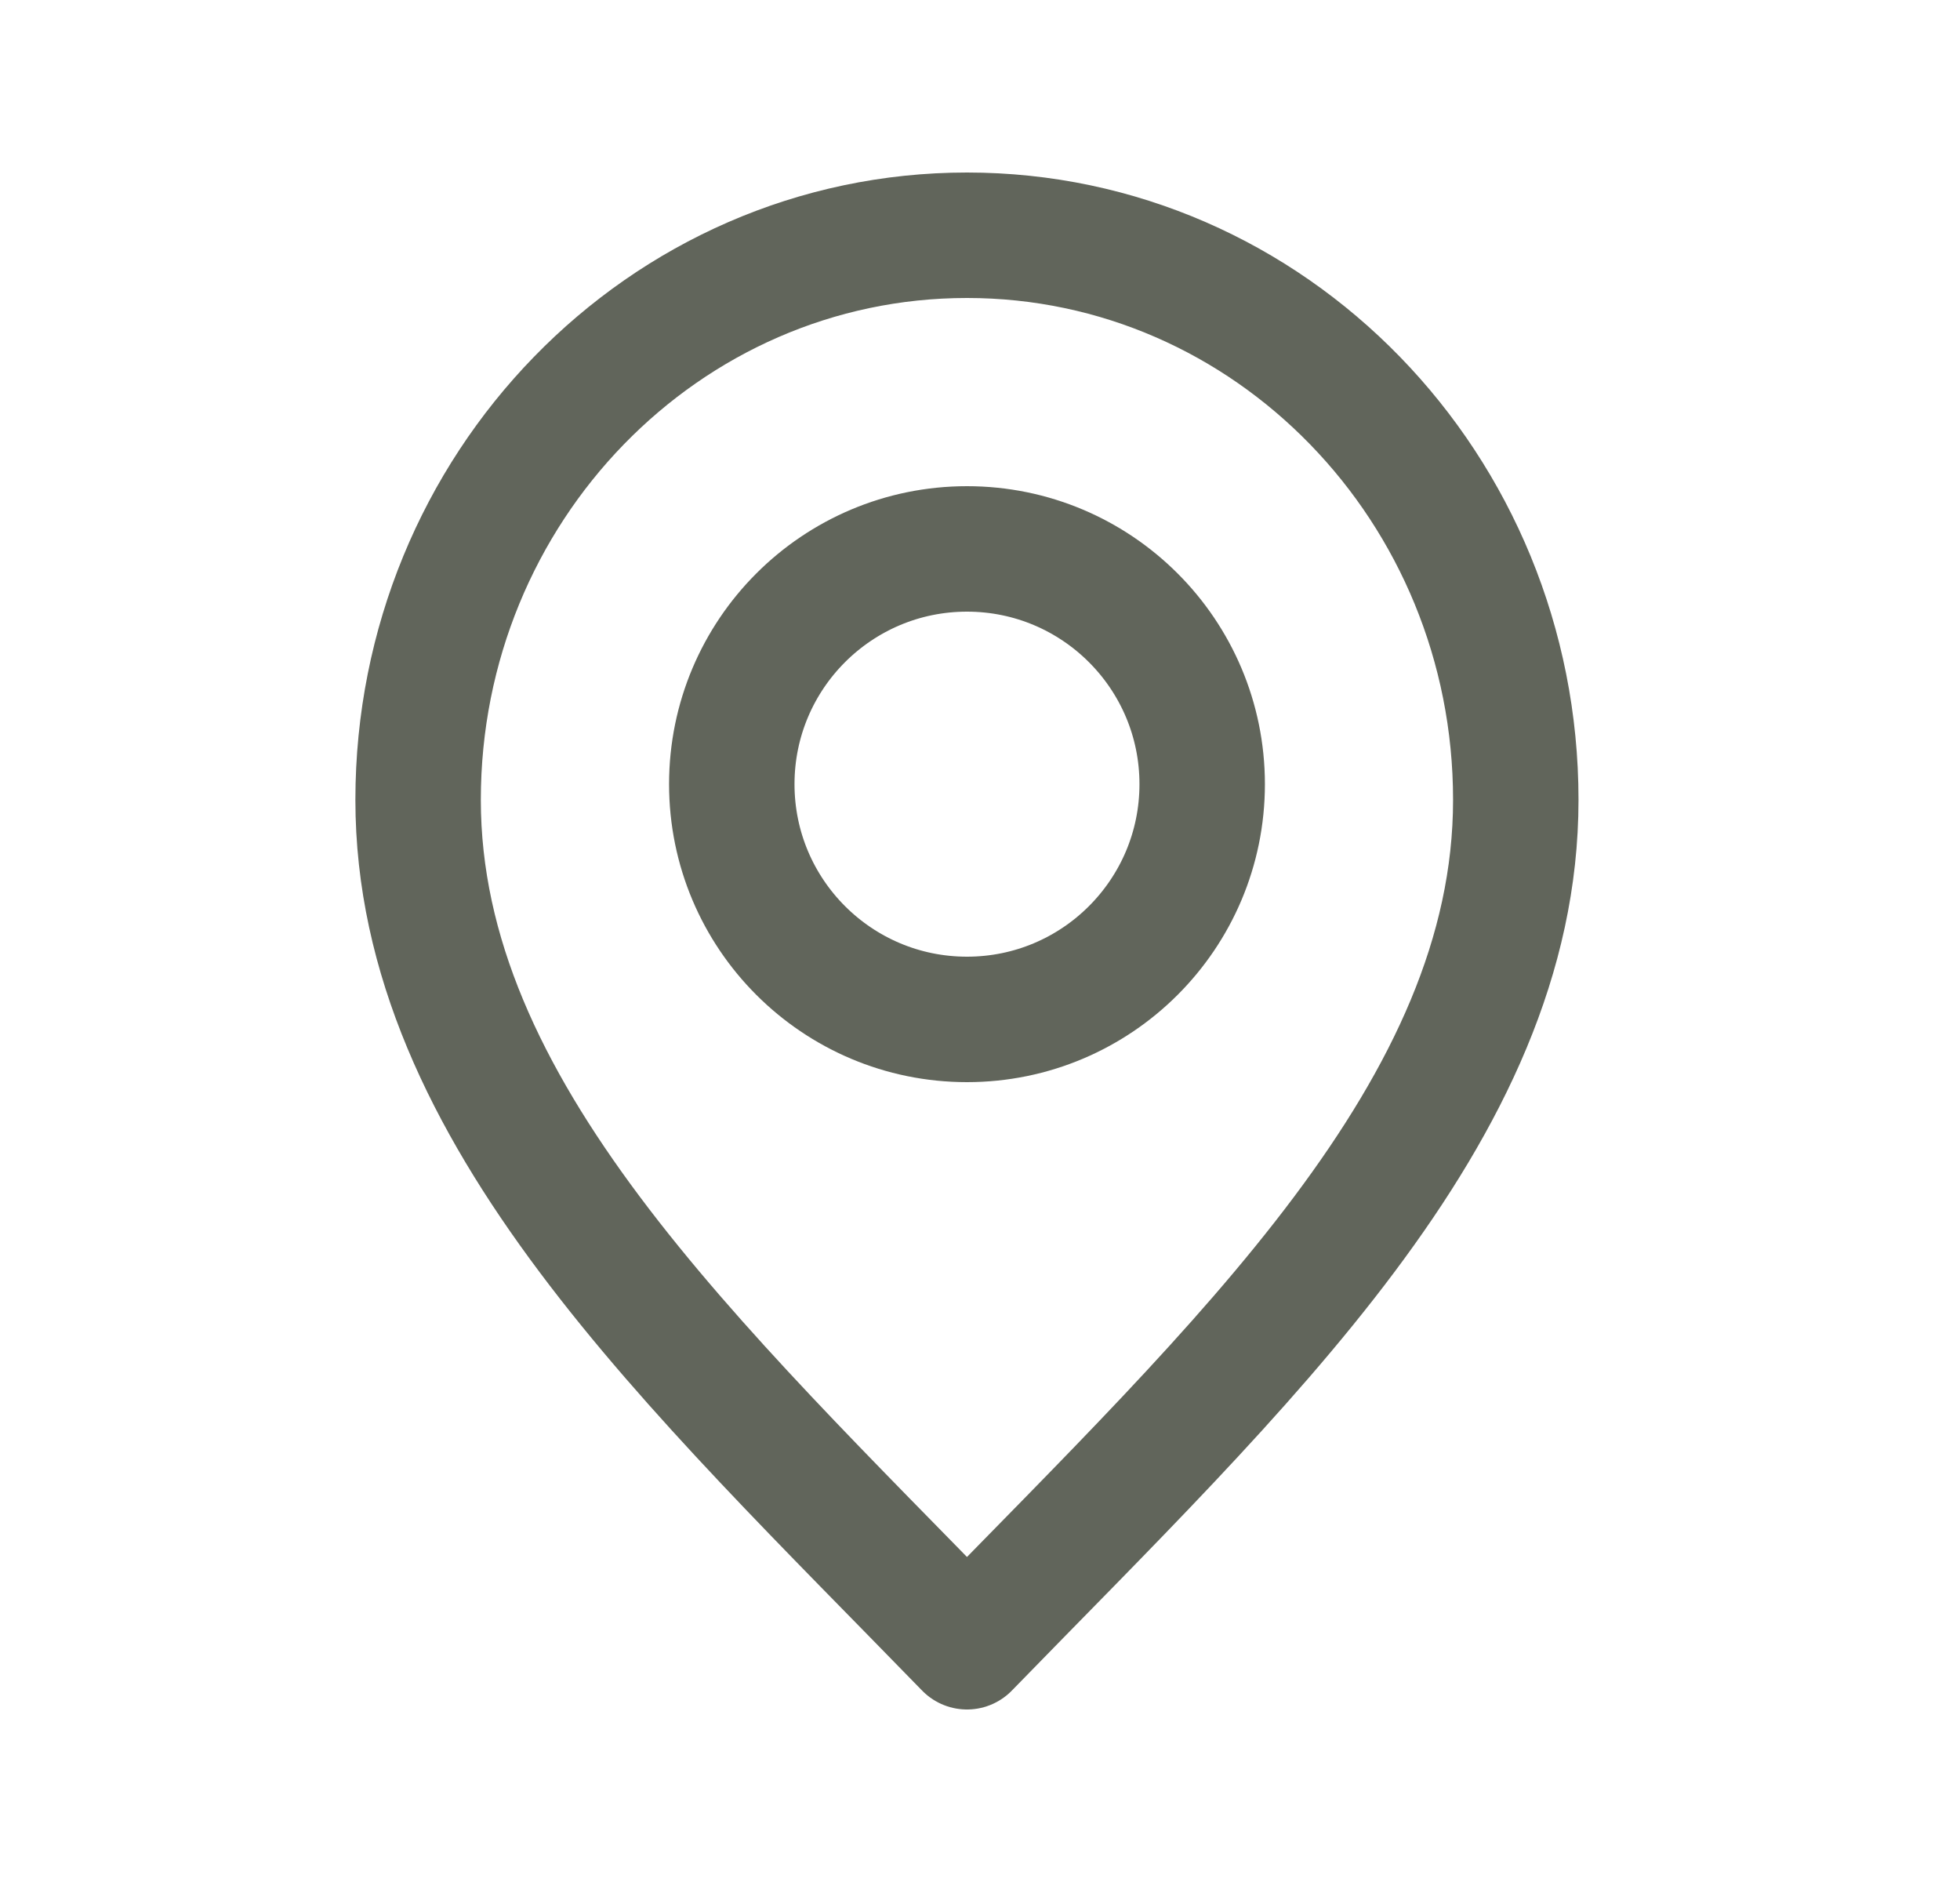 <svg width="25" height="24" viewBox="0 0 25 24" fill="none" xmlns="http://www.w3.org/2000/svg">
<path d="M12.334 21C15.834 17.4 19.334 14.176 19.334 10.2C19.334 6.224 16.2 3 12.334 3C8.468 3 5.333 6.224 5.333 10.2C5.333 14.176 8.834 17.4 12.334 21Z" stroke="#61655B" stroke-width="1.6" stroke-linecap="round" stroke-linejoin="round"/>
<path d="M12.334 13C13.99 13 15.334 11.657 15.334 10C15.334 8.343 13.99 7 12.334 7C10.677 7 9.334 8.343 9.334 10C9.334 11.657 10.677 13 12.334 13Z" stroke="#61655B" stroke-width="1.6" stroke-linecap="round" stroke-linejoin="round"/>
</svg>
